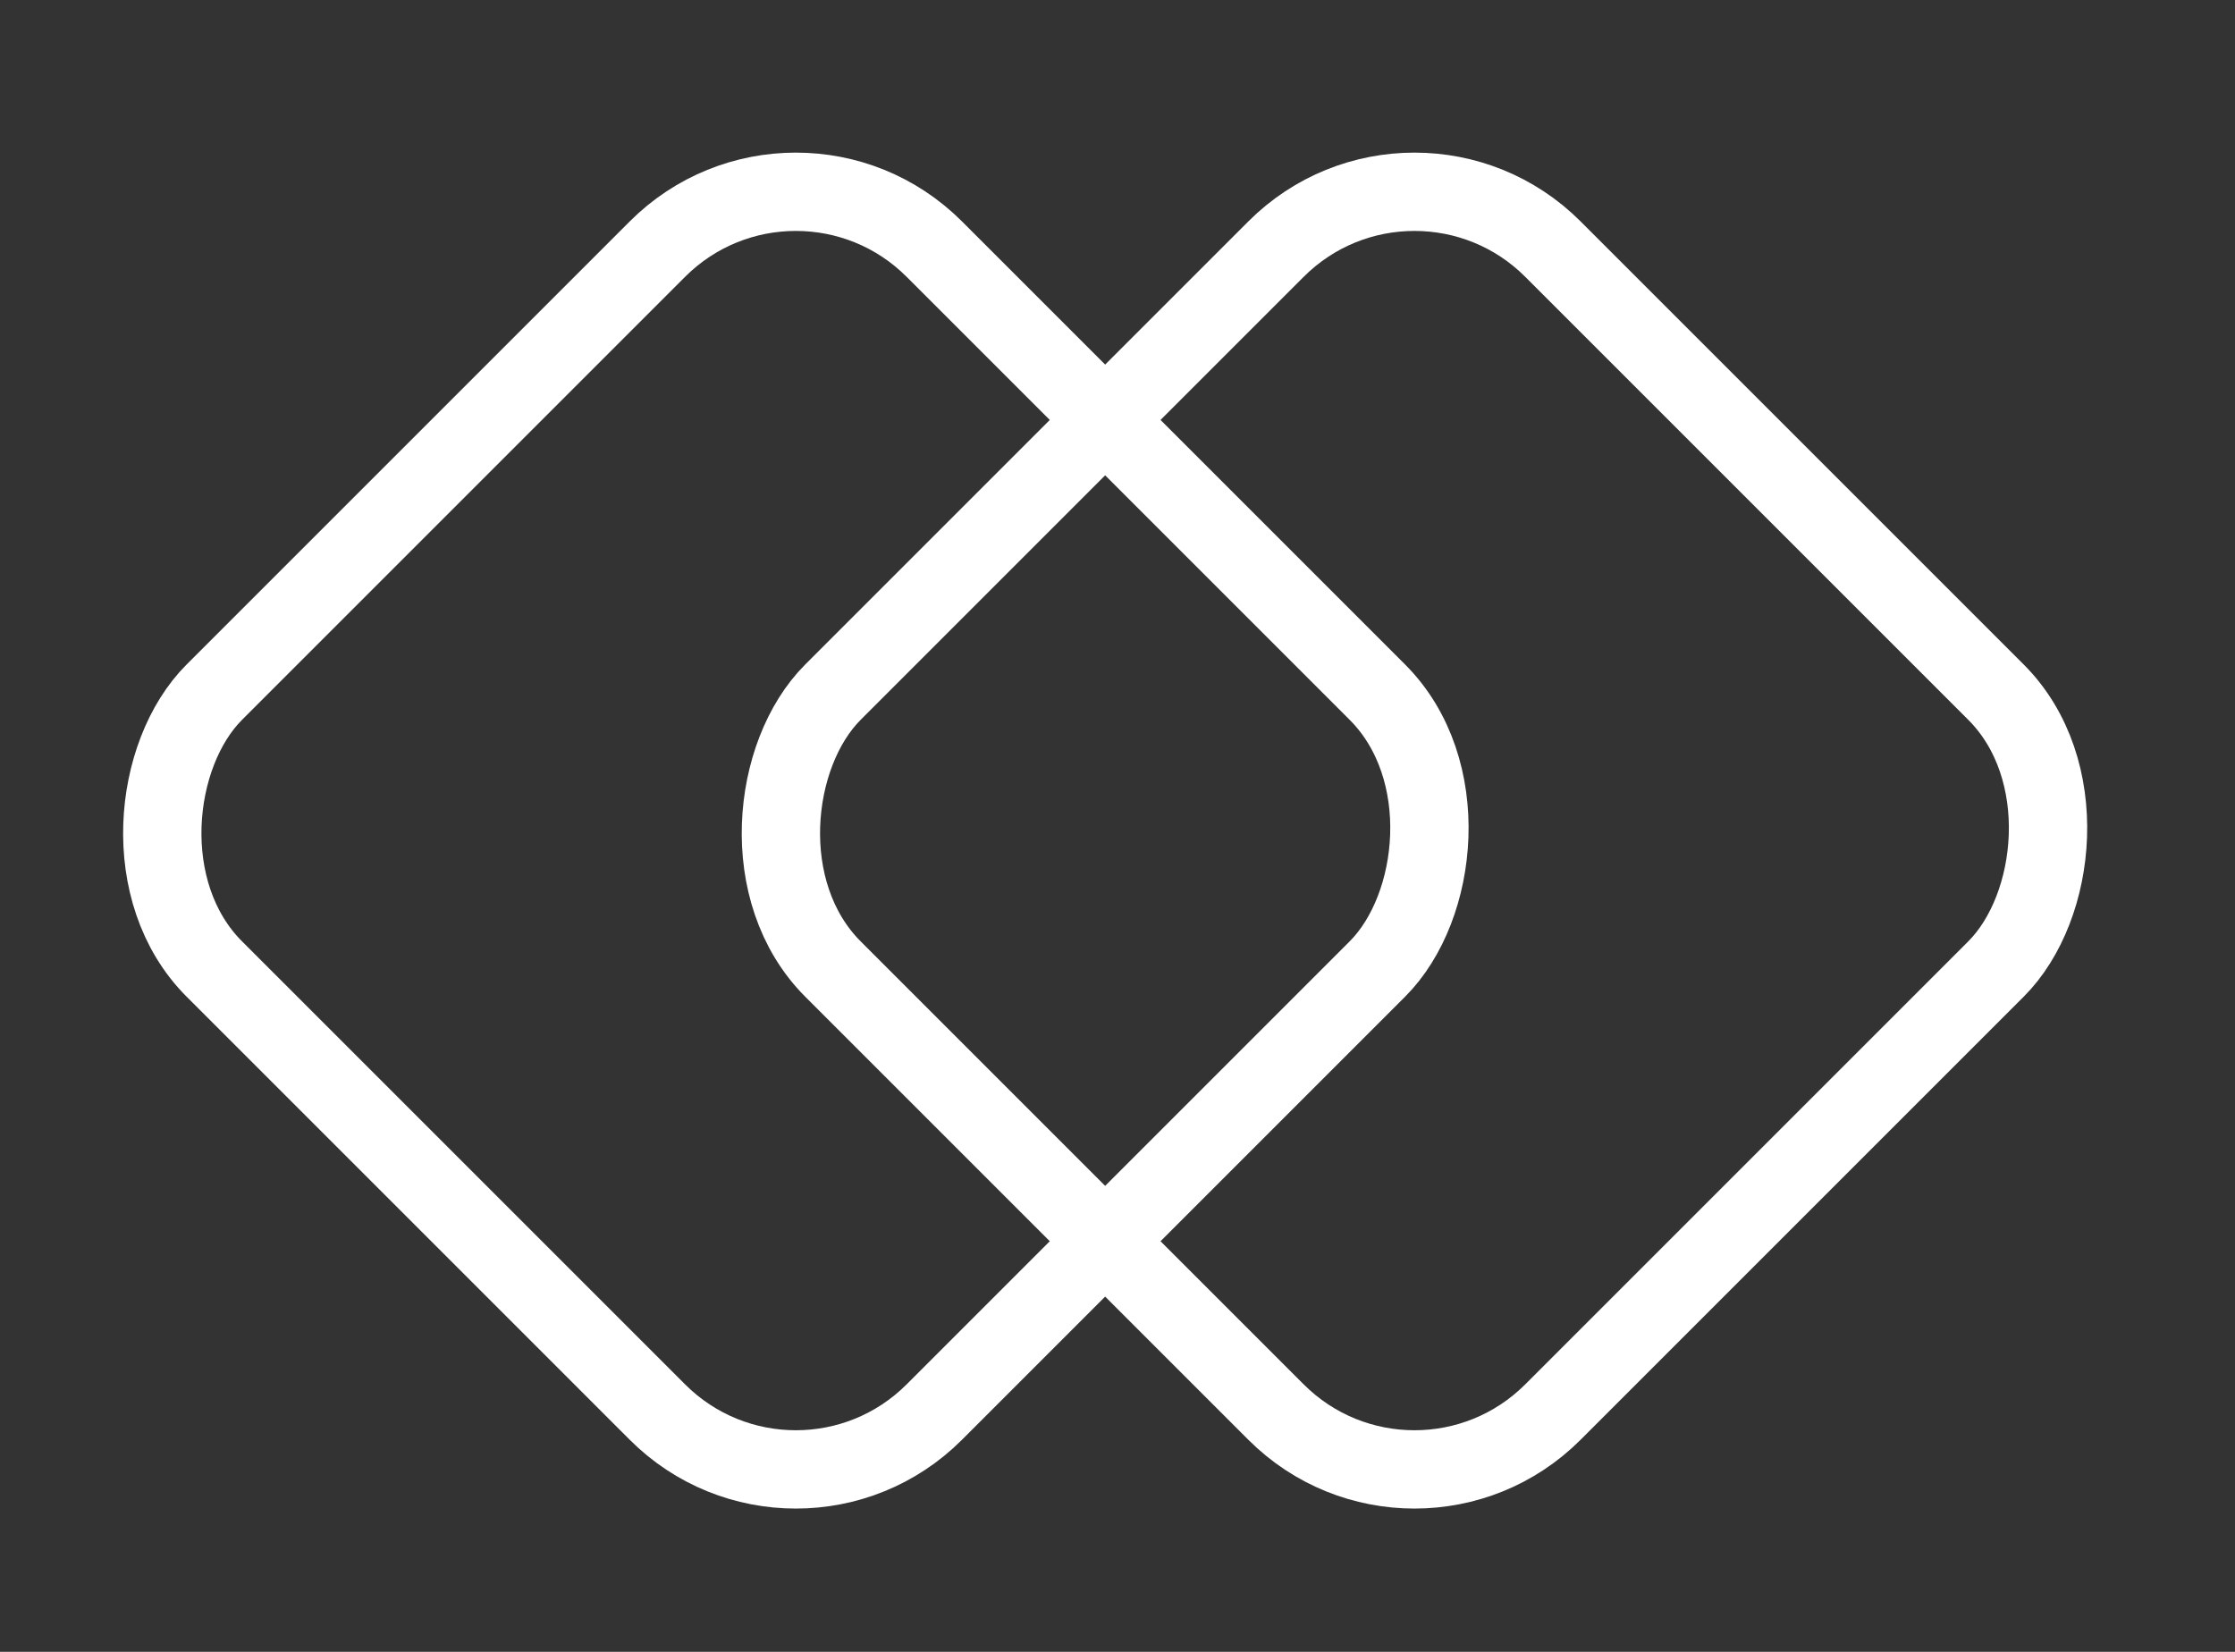 <svg xmlns="http://www.w3.org/2000/svg" fill="none" viewBox="0 0 23 17">
  <rect x="0" y="0" width="23" height="17" fill="#333333" stroke="none"/>
  <rect width="10.478" height="10.478" x="8.19" y="1.139" stroke="#fff" stroke-width=".806" rx="2.015" transform="rotate(45 8.19 1.139)"/>
  <rect width="10.478" height="10.478" x="14.556" y="1.139" stroke="#fff" stroke-width=".806" rx="2.015" transform="rotate(45 14.556 1.139)"/>
</svg>
